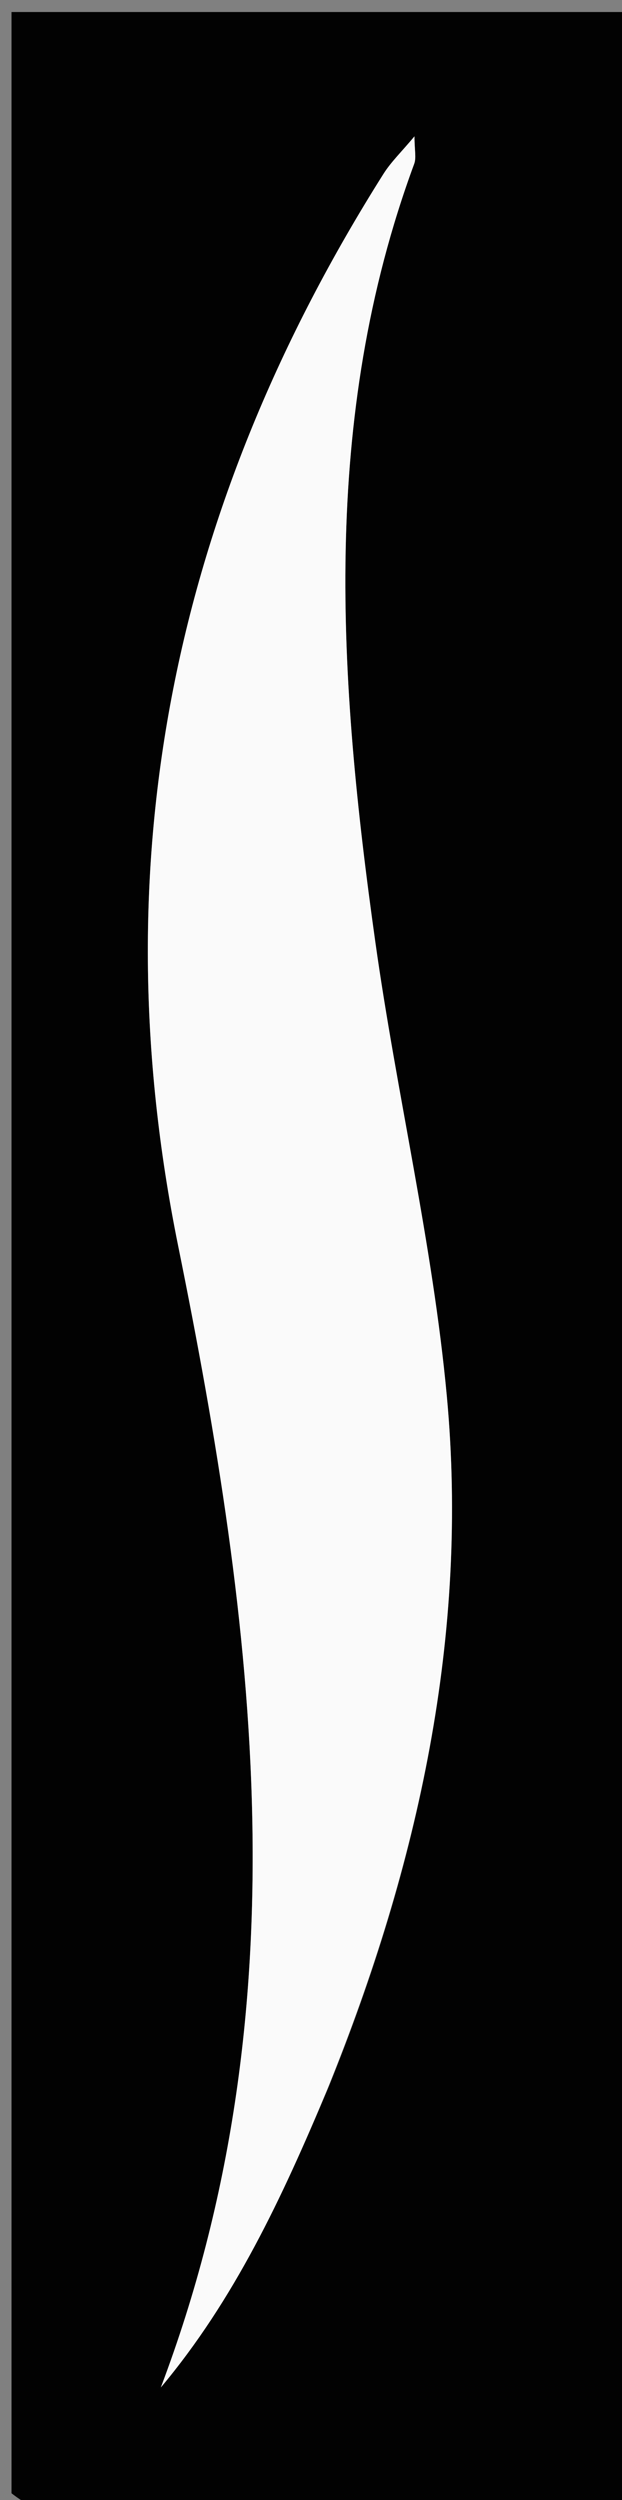 <svg data-bbox="1 1.044 53.967 216.959" viewBox="0 0 54 217" xmlns="http://www.w3.org/2000/svg" data-type="tint">
    <rect x="0" y="0" width="54" height="217" fill="#808080" stroke="none"/>
    <g>
        <path d="M1 216.411V1.044h53.967V218c-16.864 0-33.696.02-50.527-.046-1.148-.004-2.293-.66-3.44-1.543m27.566-35.353c7.77-19.236 12.159-39.184 10.221-59.932-1.232-13.196-4.355-26.204-6.202-39.357-3.188-22.701-4.805-45.385 3.375-67.55.194-.527.024-1.188.024-2.386-1.11 1.332-2.03 2.213-2.69 3.257C15.19 43.77 8.669 74.584 15.467 108.134c6.691 33.026 10.964 66.12-1.504 99.09 6.37-7.602 10.513-16.425 14.603-26.166" fill="#020202"></path>
        <path d="M28.393 181.402c-3.917 9.397-8.06 18.22-14.43 25.823 12.468-32.972 8.195-66.065 1.504-99.09C8.669 74.583 15.19 43.77 33.294 15.09c.66-1.044 1.58-1.925 2.69-3.257 0 1.198.17 1.859-.024 2.385-8.18 22.166-6.563 44.85-3.375 67.551 1.847 13.153 4.97 26.161 6.202 39.357 1.938 20.748-2.45 40.696-10.394 60.276" fill="#FAFAFA"></path>
    </g>
</svg>